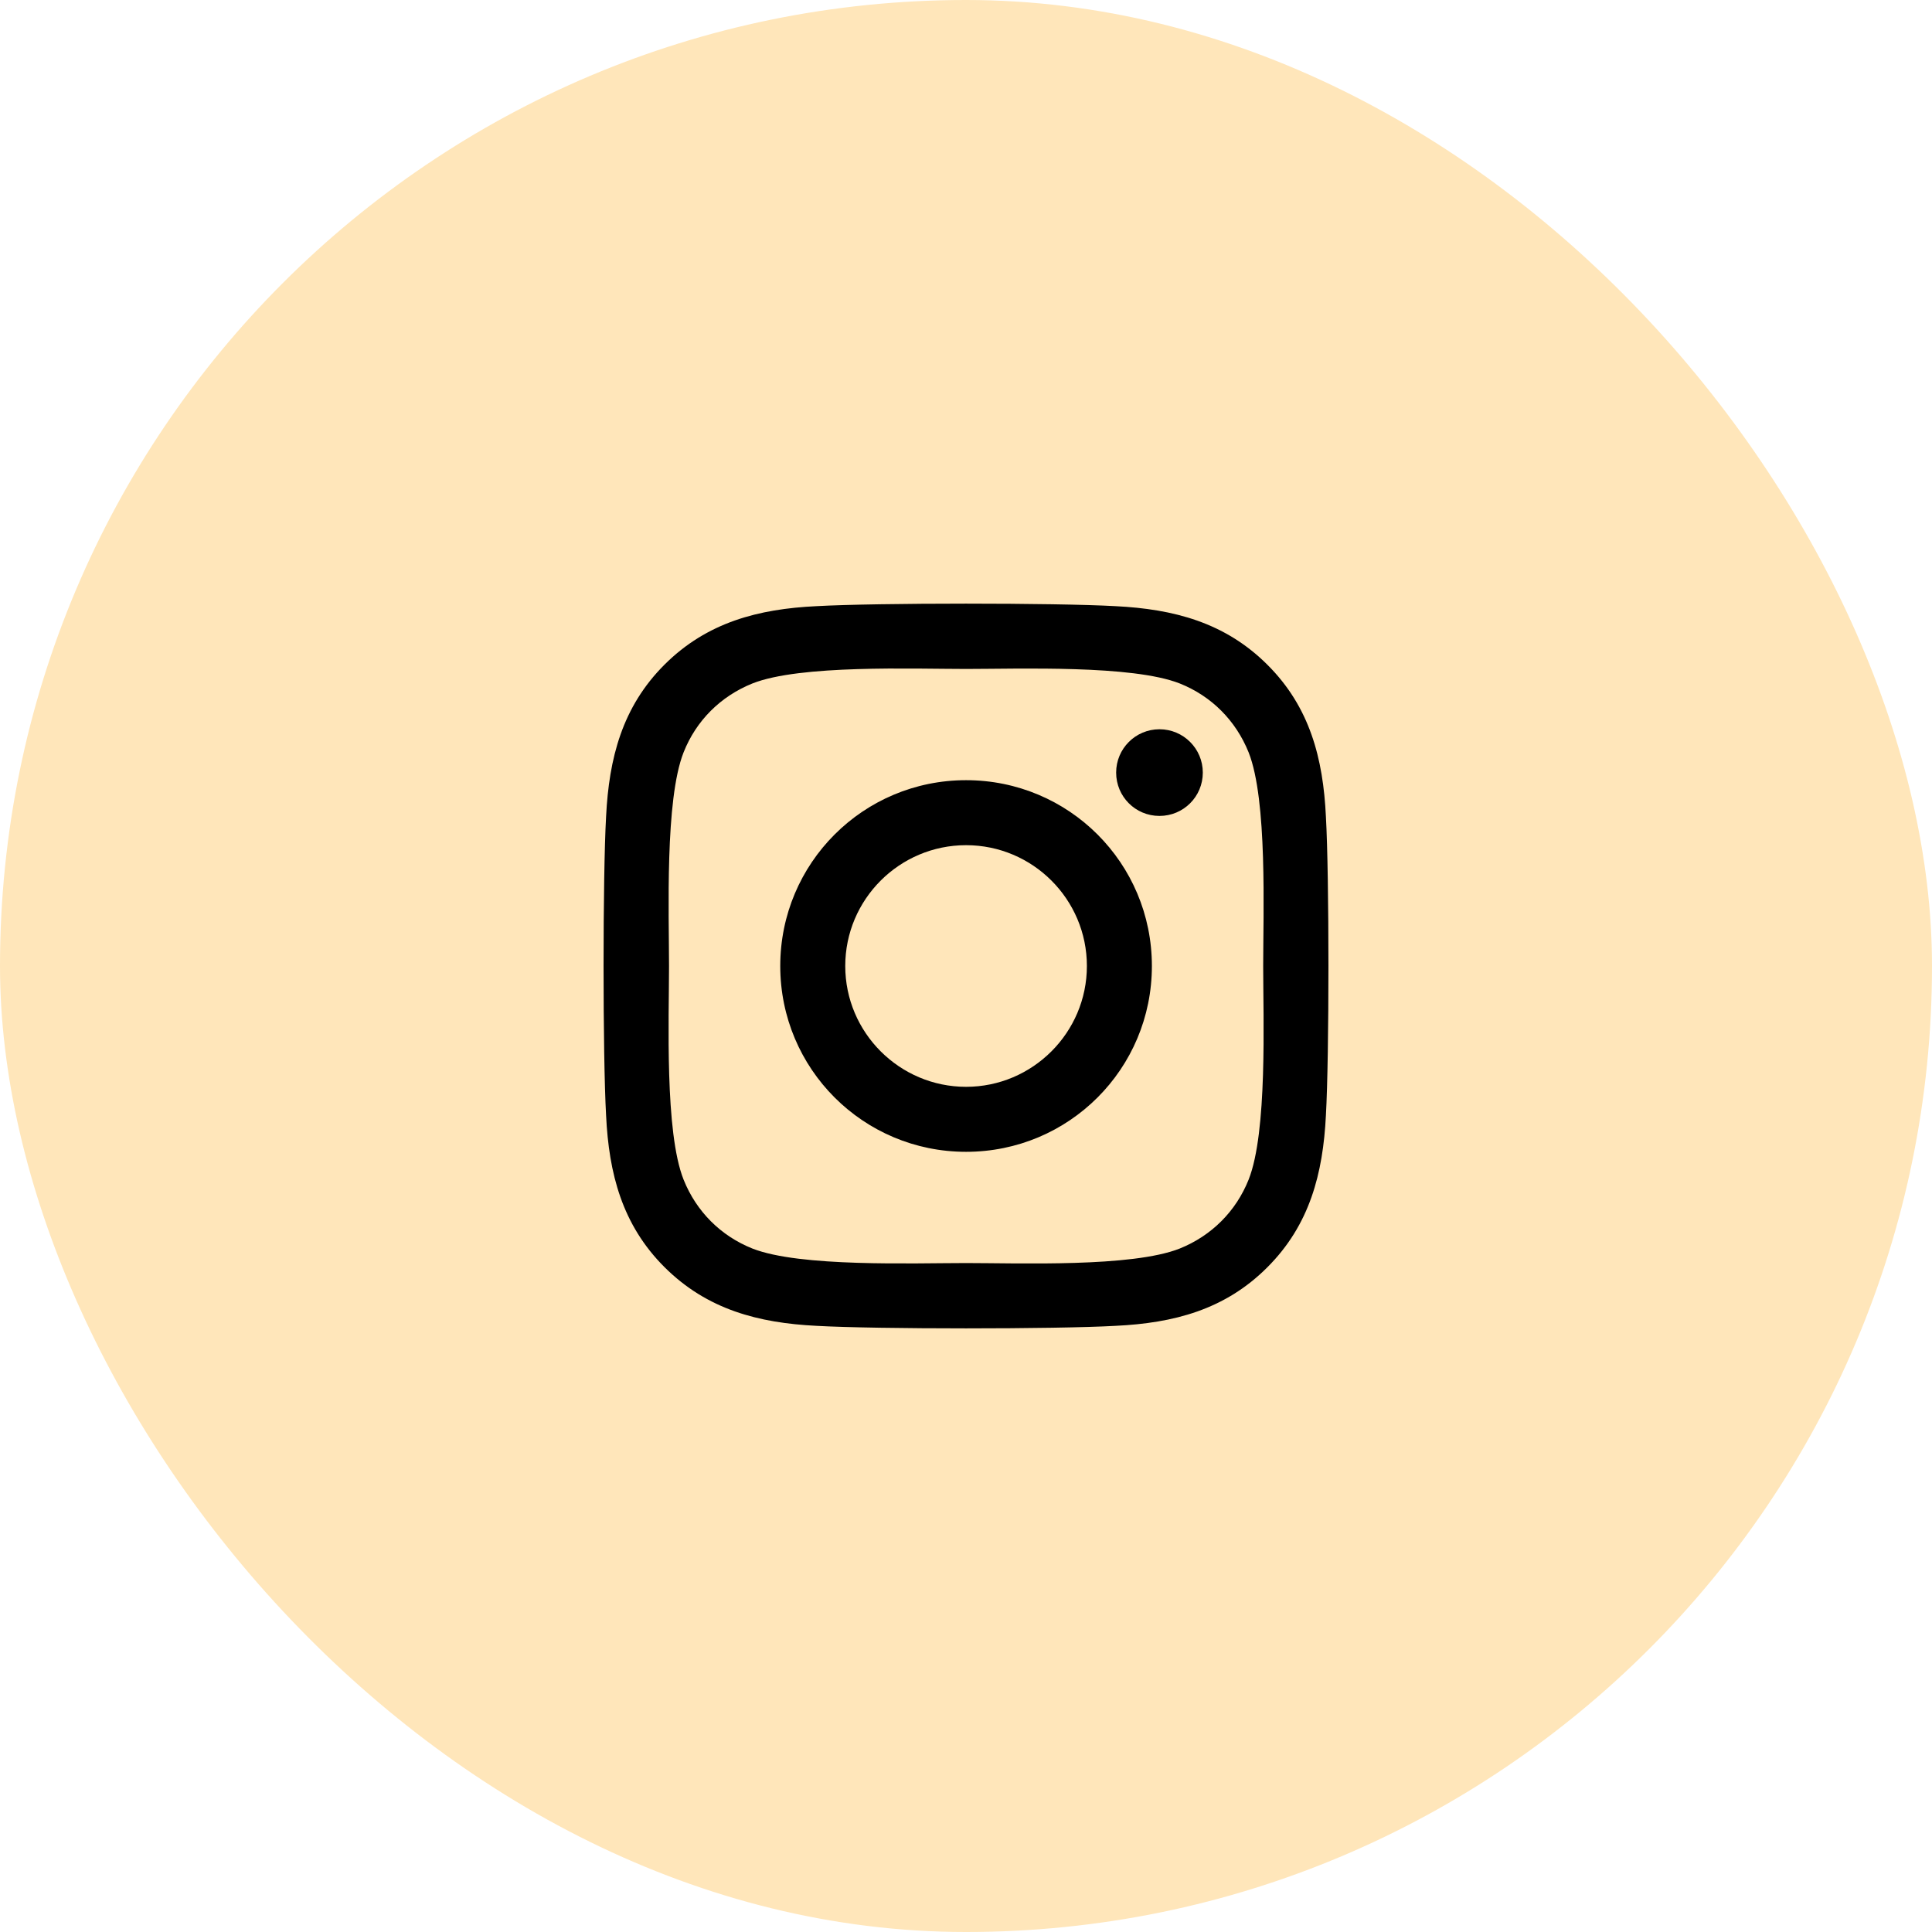 <svg width="28" height="28" viewBox="0 0 28 28" fill="none" xmlns="http://www.w3.org/2000/svg">
<rect width="28" height="28" rx="14" fill="#FFE6BA"/>
<g clip-path="url(#clip0_246_966)">
<path d="M14.001 11.307C12.511 11.307 11.308 12.509 11.308 14C11.308 15.491 12.511 16.693 14.001 16.693C15.492 16.693 16.694 15.491 16.694 14C16.694 12.509 15.492 11.307 14.001 11.307ZM14.001 15.751C13.038 15.751 12.25 14.966 12.25 14C12.25 13.034 13.036 12.249 14.001 12.249C14.967 12.249 15.752 13.034 15.752 14C15.752 14.966 14.964 15.751 14.001 15.751ZM17.432 11.197C17.432 11.546 17.151 11.825 16.804 11.825C16.455 11.825 16.176 11.544 16.176 11.197C16.176 10.85 16.457 10.569 16.804 10.569C17.151 10.569 17.432 10.85 17.432 11.197ZM19.216 11.834C19.176 10.993 18.984 10.248 18.368 9.634C17.753 9.02 17.008 8.827 16.167 8.785C15.3 8.736 12.7 8.736 11.833 8.785C10.994 8.825 10.249 9.017 9.632 9.631C9.016 10.245 8.826 10.991 8.784 11.832C8.735 12.699 8.735 15.298 8.784 16.166C8.824 17.007 9.016 17.752 9.632 18.366C10.249 18.98 10.992 19.173 11.833 19.215C12.7 19.264 15.3 19.264 16.167 19.215C17.008 19.175 17.753 18.983 18.368 18.366C18.982 17.752 19.174 17.007 19.216 16.166C19.265 15.298 19.265 12.702 19.216 11.834ZM18.096 17.096C17.913 17.555 17.559 17.909 17.097 18.095C16.406 18.369 14.765 18.305 14.001 18.305C13.237 18.305 11.594 18.366 10.905 18.095C10.446 17.912 10.092 17.558 9.907 17.096C9.632 16.405 9.696 14.764 9.696 14C9.696 13.236 9.635 11.593 9.907 10.904C10.089 10.444 10.443 10.091 10.905 9.905C11.597 9.631 13.237 9.695 14.001 9.695C14.765 9.695 16.408 9.634 17.097 9.905C17.557 10.088 17.91 10.442 18.096 10.904C18.37 11.595 18.307 13.236 18.307 14C18.307 14.764 18.37 16.407 18.096 17.096Z" fill="black"/>
</g>
<defs>
<clipPath id="clip0_246_966">
<rect width="10.5" height="12" fill="white" transform="translate(8.75 8)"/>
</clipPath>
</defs>
</svg>
